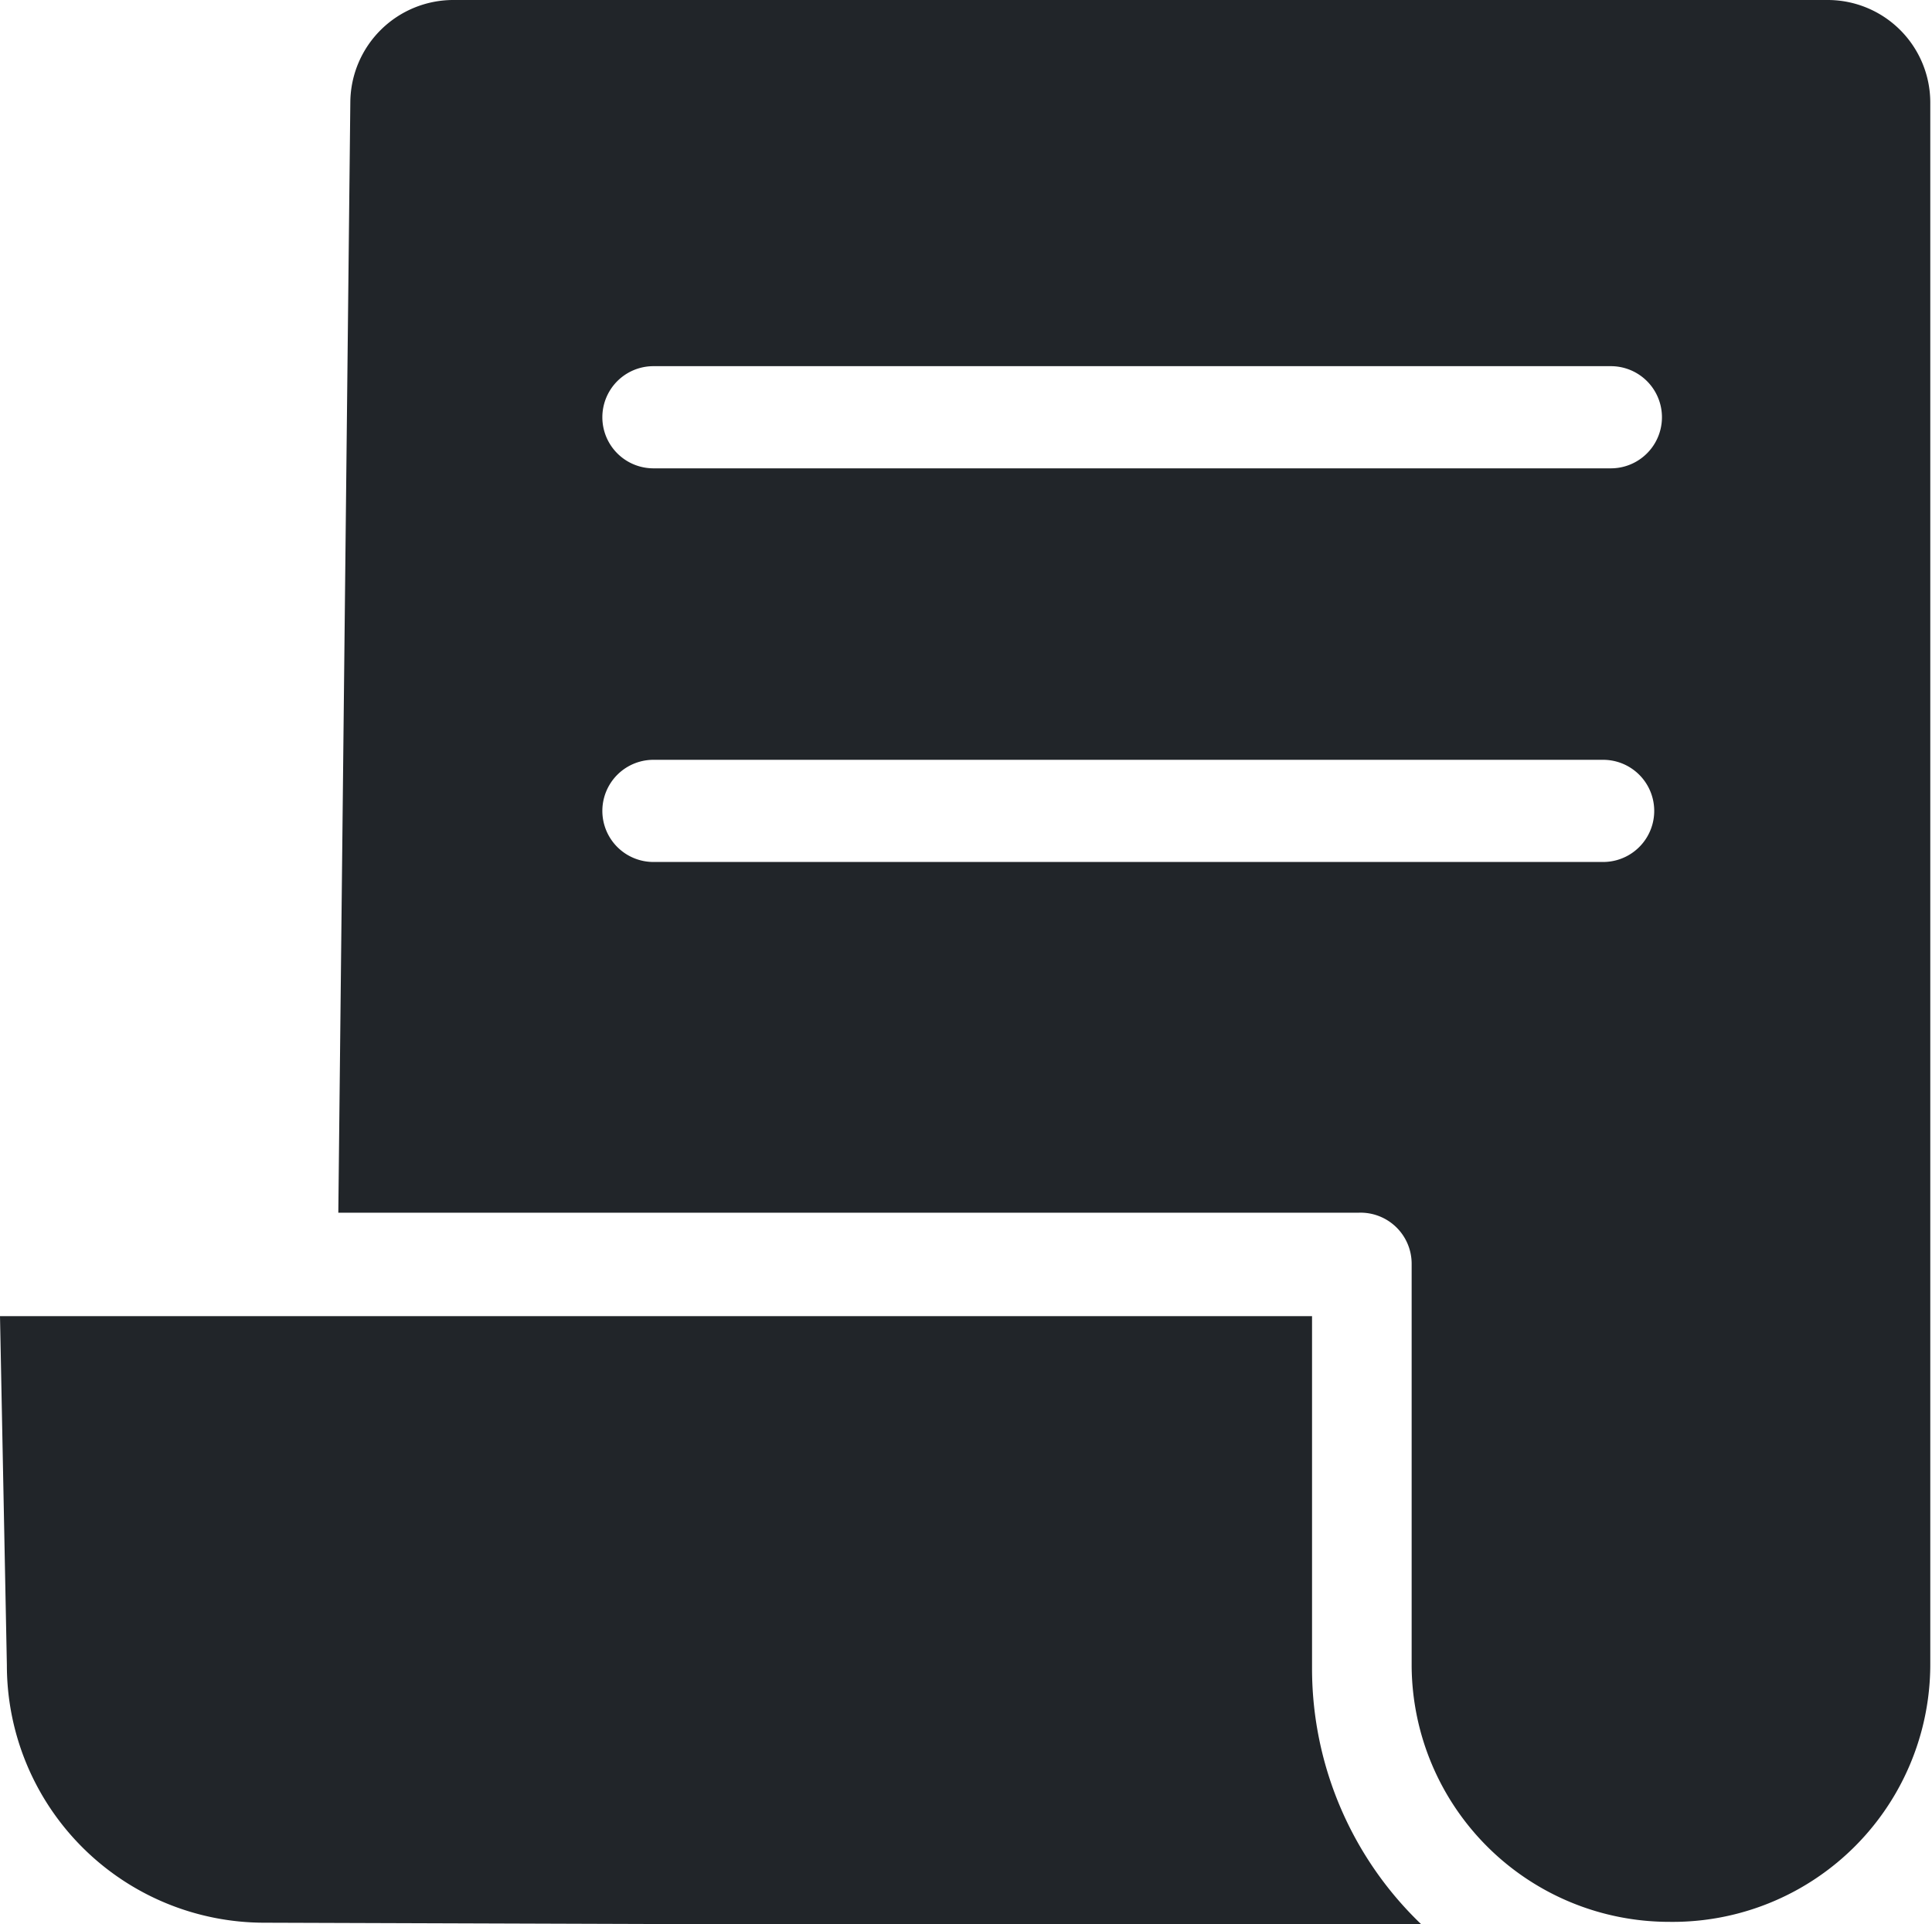 <svg id="Ebene_1" data-name="Ebene 1" xmlns="http://www.w3.org/2000/svg" viewBox="0 0 45 44.82"><defs><style>.cls-1{fill:#212529;}</style></defs><path class="cls-1" d="M8.81,33H2.12l.16,8.13v0a6,6,0,0,0,6,6l27,.09a8.25,8.25,0,0,1-2.6-6V33Z" transform="translate(-2.12 -2.34)"/><path class="cls-1" d="M41,47.11a6,6,0,0,0,6.08-6V4.72a2.39,2.39,0,0,0-2.38-2.38H12.67A2.4,2.4,0,0,0,10.28,4.7L10,30.59H33.77A1.19,1.19,0,0,1,35,31.78v9.38A6,6,0,0,0,41,47.11ZM17.34,10.87h22.3a1.19,1.19,0,0,1,0,2.38H17.34a1.19,1.19,0,0,1,0-2.38Zm0,11.55a1.19,1.19,0,0,1,0-2.38H39.46a1.19,1.19,0,0,1,0,2.38Z" transform="translate(-2.12 -2.34)"/></svg>